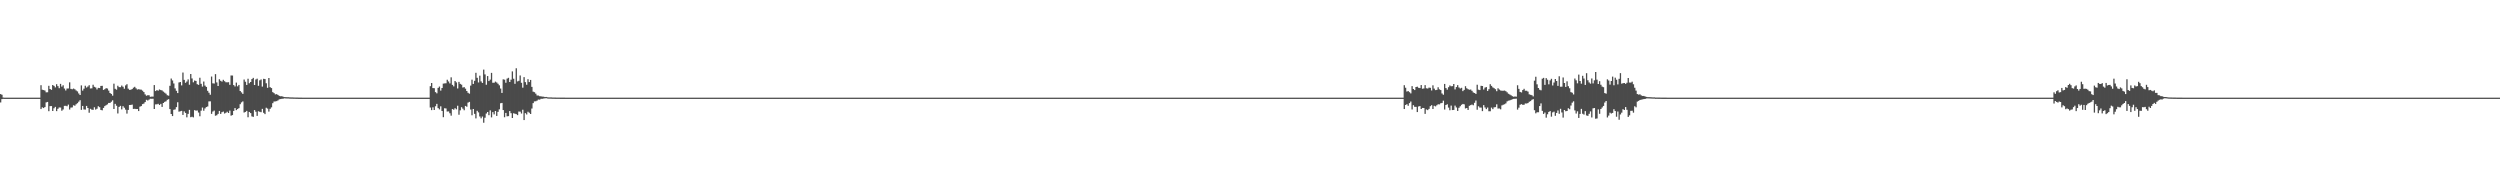 <?xml version="1.0" encoding="UTF-8"?>
<svg xmlns="http://www.w3.org/2000/svg" width="1920" height="150">
  <path d="M0 72.226h1v6.468H0zM1 72.762h1v3.390H1zM2 74.915h1v1.000H2zM3 74.991h1v1.000H3zM4 75.000h1v1.000H4zM5 75.000h1v1.000H5zM6 75.000h1v1.000H6zM7 75.000h1v1.000H7zM8 75.000h1v1.000H8zM9 75.000h1v1.000H9zM10 75.000h1v1.000H10zM11 75.000h1v1.000H11zM12 75.000h1v1.000H12zM13 75.000h1v1.000H13zM14 75.000h1v1.000H14zM15 75.000h1v1.000H15zM16 75.000h1v1.000H16zM17 75.000h1v1.000H17zM18 75.000h1v1.000H18zM19 75.000h1v1.000H19zM20 75.000h1v1.000H20zM21 75.000h1v1.000H21zM22 75.000h1v1.000H22zM23 75.000h1v1.000H23zM24 75.000h1v1.000H24zM25 75.000h1v1.000H25zM26 75.000h1v1.000H26zM27 75.000h1v1.000H27zM28 75.000h1v1.000H28zM29 75.000h1v1.000H29zM30 75.000h1v1.000H30zM31 65.421h1v18.363H31zM32 68.896h1v13.523H32zM33 69.193h1v13.811H33zM34 69.514h1v12.705H34zM35 70.908h1v7.755H35zM36 70.869h1v7.409H36zM37 65.888h1v19.506H37zM38 68.342h1v13.184H38zM39 69.038h1v12.419H39zM40 65.261h1v20.005H40zM41 65.957h1v17.171H41zM42 67.101h1v14.948H42zM43 64.645h1v20.700H43zM44 66.129h1v17.439H44zM45 67.747h1v14.775H45zM46 64.396h1v18.199H46zM47 66.499h1v18.544H47zM48 65.508h1v18.540H48zM49 67.973h1v13.351H49zM50 69.498h1v11.751H50zM51 68.008h1v13.593H51zM52 67.955h1v12.367H52zM53 63.247h1v20.863H53zM54 68.248h1v14.379H54zM55 68.546h1v13.937H55zM56 67.985h1v12.836H56zM57 68.536h1v12.678H57zM58 69.479h1v10.620H58zM59 70.210h1v9.046H59zM60 71.791h1v6.283H60zM61 72.968h1v4.003H61zM62 65.572h1v18.782H62zM63 69.585h1v11.776H63zM64 68.118h1v15.946H64zM65 65.849h1v18.334H65zM66 67.211h1v14.152H66zM67 66.431h1v16.528H67zM68 65.442h1v21.122H68zM69 67.930h1v15.649H69zM70 67.827h1v16.402H70zM71 65.067h1v19.334H71zM72 66.641h1v15.752H72zM73 67.191h1v17.008H73zM74 68.687h1v14.809H74zM75 67.493h1v14.136H75zM76 67.621h1v14.706H76zM77 66.014h1v18.393H77zM78 65.893h1v18.853H78zM79 69.081h1v13.818H79zM80 68.520h1v13.003H80zM81 67.701h1v13.092H81zM82 67.989h1v12.206H82zM83 69.605h1v9.455H83zM84 71.439h1v7.633H84zM85 72.134h1v6.015H85zM86 73.462h1v3.584H86zM87 64.281h1v19.425H87zM88 68.223h1v11.547H88zM89 68.861h1v12.360H89zM90 65.856h1v21.305H90zM91 66.904h1v15.219H91zM92 66.989h1v14.305H92zM93 65.682h1v18.325H93zM94 66.595h1v14.981H94zM95 68.136h1v14.614H95zM96 65.579h1v18.636H96zM97 64.680h1v22.584H97zM98 68.104h1v16.320H98zM99 69.017h1v11.623H99zM100 68.893h1v11.685H100zM101 68.383h1v11.941H101zM102 67.344h1v16.329H102zM103 66.685h1v16.878H103zM104 67.815h1v15.946H104zM105 68.765h1v14.933H105zM106 68.509h1v16.789H106zM107 68.754h1v13.188H107zM108 68.845h1v12.605H108zM109 69.617h1v10.359H109zM110 70.706h1v8.840H110zM111 72.519h1v5.873H111zM112 73.528h1v3.120H112zM113 73.137h1v4.054H113zM114 73.162h1v3.328H114zM115 74.350h1v1.469H115zM116 74.190h1v1.710H116zM117 74.174h1v1.641H117zM118 65.309h1v18.418H118zM119 69.937h1v10.222H119zM120 69.246h1v10.877H120zM121 69.610h1v10.085H121zM122 68.715h1v11.925H122zM123 69.164h1v10.618H123zM124 69.498h1v12.612H124zM125 70.374h1v8.725H125zM126 71.182h1v7.027H126zM127 71.947h1v5.857H127zM128 73.144h1v3.490H128zM129 73.496h1v2.696H129zM130 65.872h1v17.894H130zM131 60.308h1v27.228H131zM132 61.819h1v27.301H132zM133 64.108h1v20.206H133zM134 67.873h1v16.152H134zM135 69.722h1v12.538H135zM136 71.489h1v7.043H136zM137 63.322h1v22.426H137zM138 62.995h1v22.477H138zM139 65.611h1v19.542H139zM140 55.701h1v32.561H140zM141 61.359h1v24.216H141zM142 63.593h1v23.129H142zM143 62.643h1v27.466H143zM144 60.956h1v26.493H144zM145 65.062h1v19.293H145zM146 56.847h1v33.156H146zM147 60.246h1v29.403H147zM148 63.206h1v26.938H148zM149 61.864h1v22.705H149zM150 62.180h1v22.806H150zM151 64.652h1v20.185H151zM152 65.165h1v21.282H152zM153 59.695h1v29.590H153zM154 64.334h1v20.668H154zM155 66.508h1v16.056H155zM156 62.620h1v22.410H156zM157 65.758h1v17.489H157zM158 66.753h1v15.482H158zM159 69.747h1v12.010H159zM160 71.237h1v6.654H160zM161 72.773h1v5.049H161zM162 58.754h1v28.702H162zM163 64.014h1v21.618H163zM164 64.142h1v20.785H164zM165 56.941h1v31.929H165zM166 63.293h1v25.216H166zM167 66.048h1v21.401H167zM168 60.871h1v24.310H168zM169 62.059h1v25.452H169zM170 62.650h1v23.527H170zM171 61.276h1v24.436H171zM172 62.352h1v24.841H172zM173 63.192h1v23.415H173zM174 63.231h1v22.561H174zM175 63.105h1v23.655H175zM176 65.121h1v19.837H176zM177 57.978h1v30.879H177zM178 58.012h1v30.373H178zM179 65.307h1v19.904H179zM180 66.410h1v16.560H180zM181 63.416h1v21.172H181zM182 66.314h1v17.464H182zM183 65.204h1v17.837H183zM184 69.866h1v10.160H184zM185 70.953h1v7.679H185zM186 72.084h1v5.779H186zM187 61.073h1v25.354H187zM188 62.780h1v23.181H188zM189 65.208h1v19.952H189zM190 60.491h1v29.561H190zM191 63.952h1v22.035H191zM192 62.986h1v23.875H192zM193 60.706h1v28.707H193zM194 59.827h1v29.936H194zM195 65.282h1v19.252H195zM196 61.029h1v24.800H196zM197 60.436h1v28.526H197zM198 65.918h1v19.526H198zM199 61.693h1v24.189H199zM200 61.008h1v25.136H200zM201 66.502h1v17.098H201zM202 60.532h1v26.104H202zM203 60.732h1v26.915H203zM204 63.956h1v18.803H204zM205 67.435h1v15.983H205zM206 59.892h1v25.843H206zM207 66.980h1v16.578H207zM208 67.639h1v14.779H208zM209 70.757h1v8.478H209zM210 71.512h1v6.459H210zM211 72.510h1v5.361H211zM212 72.290h1v5.386H212zM213 72.885h1v4.228H213zM214 73.631h1v2.653H214zM215 73.929h1v2.177H215zM216 73.883h1v2.010H216zM217 74.277h1v1.499H217zM218 74.545h1v1.000H218zM219 74.606h1v1.000H219zM220 74.666h1v1.000H220zM221 74.661h1v1.000H221zM222 74.769h1v1.000H222zM223 74.815h1v1.000H223zM224 74.808h1v1.000H224zM225 74.854h1v1.000H225zM226 74.899h1v1.000H226zM227 74.922h1v1.000H227zM228 74.911h1v1.000H228zM229 74.961h1v1.000H229zM230 74.959h1v1.000H230zM231 74.968h1v1.000H231zM232 74.989h1v1.000H232zM233 74.998h1v1.000H233zM234 74.998h1v1.000H234zM235 74.998h1v1.000H235zM236 75.000h1v1.000H236zM237 75.000h1v1.000H237zM238 75.000h1v1.000H238zM239 75.000h1v1.000H239zM240 75.000h1v1.000H240zM241 75.000h1v1.000H241zM242 75.000h1v1.000H242zM243 75.000h1v1.000H243zM244 75.000h1v1.000H244zM245 75.000h1v1.000H245zM246 75.000h1v1.000H246zM247 75.000h1v1.000H247zM248 75.000h1v1.000H248zM249 75.000h1v1.000H249zM250 75.000h1v1.000H250zM251 75.000h1v1.000H251zM252 75.000h1v1.000H252zM253 75.000h1v1.000H253zM254 75.000h1v1.000H254zM255 75.000h1v1.000H255zM256 75.000h1v1.000H256zM257 75.000h1v1.000H257zM258 75.000h1v1.000H258zM259 75.000h1v1.000H259zM260 75.000h1v1.000H260zM261 75.000h1v1.000H261zM262 75.000h1v1.000H262zM263 75.000h1v1.000H263zM264 75.000h1v1.000H264zM265 75.000h1v1.000H265zM266 75.000h1v1.000H266zM267 75.000h1v1.000H267zM268 75.000h1v1.000H268zM269 75.000h1v1.000H269zM270 75.000h1v1.000H270zM271 75.000h1v1.000H271zM272 75.000h1v1.000H272zM273 75.000h1v1.000H273zM274 75.000h1v1.000H274zM275 75.000h1v1.000H275zM276 75.000h1v1.000H276zM277 75.000h1v1.000H277zM278 75.000h1v1.000H278zM279 75.000h1v1.000H279zM280 75.000h1v1.000H280zM281 75.000h1v1.000H281zM282 75.000h1v1.000H282zM283 75.000h1v1.000H283zM284 75.000h1v1.000H284zM285 75.000h1v1.000H285zM286 75.000h1v1.000H286zM287 75.000h1v1.000H287zM288 75.000h1v1.000H288zM289 75.000h1v1.000H289zM290 75.000h1v1.000H290zM291 75.000h1v1.000H291zM292 75.000h1v1.000H292zM293 75.000h1v1.000H293zM294 75.000h1v1.000H294zM295 75.000h1v1.000H295zM296 75.000h1v1.000H296zM297 75.000h1v1.000H297zM298 75.000h1v1.000H298zM299 75.000h1v1.000H299zM300 75.000h1v1.000H300zM301 75.000h1v1.000H301zM302 75.000h1v1.000H302zM303 75.000h1v1.000H303zM304 75.000h1v1.000H304zM305 75.000h1v1.000H305zM306 75.000h1v1.000H306zM307 75.000h1v1.000H307zM308 75.000h1v1.000H308zM309 75.000h1v1.000H309zM310 75.000h1v1.000H310zM311 75.000h1v1.000H311zM312 75.000h1v1.000H312zM313 75.000h1v1.000H313zM314 75.000h1v1.000H314zM315 75.000h1v1.000H315zM316 75.000h1v1.000H316zM317 75.000h1v1.000H317zM318 75.000h1v1.000H318zM319 75.000h1v1.000H319zM320 75.000h1v1.000H320zM321 75.000h1v1.000H321zM322 75.000h1v1.000H322zM323 75.000h1v1.000H323zM324 75.000h1v1.000H324zM325 75.000h1v1.000H325zM326 75.000h1v1.000H326zM327 75.000h1v1.000H327zM328 75.000h1v1.000H328zM329 75.000h1v1.000H329zM330 66.218h1v16.368H330zM331 63.746h1v20.833H331zM332 67.655h1v14.784H332zM333 67.712h1v16.786H333zM334 70.743h1v10.856H334zM335 71.684h1v8.061H335zM336 67.481h1v15.544H336zM337 66.447h1v17.578H337zM338 69.557h1v12.122H338zM339 67.607h1v17.629H339zM340 64.208h1v25.811H340zM341 64.046h1v19.119H341zM342 63.950h1v19.336H342zM343 61.249h1v24.424H343zM344 62.569h1v22.966H344zM345 64.050h1v22.955H345zM346 59.393h1v29.435H346zM347 65.195h1v18.592H347zM348 66.332h1v17.919H348zM349 62.208h1v20.906H349zM350 63.284h1v20.666H350zM351 67.966h1v13.257H351zM352 62.865h1v25.269H352zM353 64.403h1v20.343H353zM354 65.034h1v17.279H354zM355 67.232h1v16.217H355zM356 66.925h1v17.752H356zM357 68.079h1v13.282H357zM358 69.894h1v12.069H358zM359 71.278h1v7.535H359zM360 71.915h1v6.340H360zM361 65.758h1v18.368H361zM362 61.198h1v27.322H362zM363 64.444h1v19.272H363zM364 62.075h1v25.356H364zM365 55.891h1v35.035H365zM366 59.775h1v25.338H366zM367 63.352h1v22.980H367zM368 58.122h1v31.339H368zM369 62.537h1v28.322H369zM370 63.696h1v25.821H370zM371 53.430h1v40.840H371zM372 57.143h1v33.271H372zM373 65.051h1v22.131H373zM374 58.397h1v27.608H374zM375 62.238h1v26.251H375zM376 61.153h1v23.619H376zM377 55.943h1v34.221H377zM378 63.544h1v22.566H378zM379 63.528h1v24.351H379zM380 62.691h1v22.580H380zM381 63.354h1v25.697H381zM382 64.325h1v21.566H382zM383 65.554h1v18.430H383zM384 68.015h1v11.277H384zM385 71.377h1v7.656H385zM386 60.947h1v23.605H386zM387 61.164h1v28.911H387zM388 63.515h1v23.198H388zM389 60.372h1v28.965H389zM390 59.743h1v29.467H390zM391 62.959h1v22.353H391zM392 61.196h1v25.731H392zM393 54.856h1v35.768H393zM394 60.489h1v26.484H394zM395 64.359h1v23.001H395zM396 52.432h1v35.205H396zM397 62.517h1v25.892H397zM398 62.038h1v23.623H398zM399 57.944h1v27.837H399zM400 63.613h1v23.580H400zM401 67.337h1v16.940H401zM402 59.248h1v32.985H402zM403 63.066h1v23.799H403zM404 65.094h1v22.834H404zM405 60.841h1v24.969H405zM406 63.029h1v23.543H406zM407 61.388h1v26.168H407zM408 66.730h1v16.647H408zM409 70.422h1v8.789H409zM410 70.825h1v7.073H410zM411 71.938h1v5.839H411zM412 73.322h1v3.932H412zM413 73.363h1v3.088H413zM414 73.888h1v2.634H414zM415 74.004h1v1.886H415zM416 74.183h1v1.675H416zM417 74.261h1v1.437H417zM418 74.535h1v1.000H418zM419 74.442h1v1.000H419zM420 74.696h1v1.000H420zM421 74.780h1v1.000H421zM422 74.787h1v1.000H422zM423 74.819h1v1.000H423zM424 74.881h1v1.000H424zM425 74.902h1v1.000H425zM426 74.911h1v1.000H426zM427 74.940h1v1.000H427zM428 74.945h1v1.000H428zM429 74.947h1v1.000H429zM430 74.966h1v1.000H430zM431 74.970h1v1.000H431zM432 74.977h1v1.000H432zM433 74.979h1v1.000H433zM434 74.989h1v1.000H434zM435 74.986h1v1.000H435zM436 74.991h1v1.000H436zM437 74.991h1v1.000H437zM438 74.993h1v1.000H438zM439 74.995h1v1.000H439zM440 74.995h1v1.000H440zM441 74.998h1v1.000H441zM442 74.995h1v1.000H442zM443 74.998h1v1.000H443zM444 74.998h1v1.000H444zM445 74.998h1v1.000H445zM446 75.000h1v1.000H446zM447 75.000h1v1.000H447zM448 75.000h1v1.000H448zM449 75.000h1v1.000H449zM450 75.000h1v1.000H450zM451 75.000h1v1.000H451zM452 75.000h1v1.000H452zM453 75.000h1v1.000H453zM454 75.000h1v1.000H454zM455 75.000h1v1.000H455zM456 75.000h1v1.000H456zM457 75.000h1v1.000H457zM458 75.000h1v1.000H458zM459 75.000h1v1.000H459zM460 75.000h1v1.000H460zM461 75.000h1v1.000H461zM462 75.000h1v1.000H462zM463 75.000h1v1.000H463zM464 75.000h1v1.000H464zM465 75.000h1v1.000H465zM466 75.000h1v1.000H466zM467 75.000h1v1.000H467zM468 75.000h1v1.000H468zM469 75.000h1v1.000H469zM470 75.000h1v1.000H470zM471 75.000h1v1.000H471zM472 75.000h1v1.000H472zM473 75.000h1v1.000H473zM474 75.000h1v1.000H474zM475 75.000h1v1.000H475zM476 75.000h1v1.000H476zM477 75.000h1v1.000H477zM478 75.000h1v1.000H478zM479 75.000h1v1.000H479zM480 75.000h1v1.000H480zM481 75.000h1v1.000H481zM482 75.000h1v1.000H482zM483 75.000h1v1.000H483zM484 75.000h1v1.000H484zM485 75.000h1v1.000H485zM486 75.000h1v1.000H486zM487 75.000h1v1.000H487zM488 75.000h1v1.000H488zM489 75.000h1v1.000H489zM490 75.000h1v1.000H490zM491 75.000h1v1.000H491zM492 75.000h1v1.000H492zM493 75.000h1v1.000H493zM494 75.000h1v1.000H494zM495 75.000h1v1.000H495zM496 75.000h1v1.000H496zM497 75.000h1v1.000H497zM498 75.000h1v1.000H498zM499 75.000h1v1.000H499zM500 75.000h1v1.000H500zM501 75.000h1v1.000H501zM502 75.000h1v1.000H502zM503 75.000h1v1.000H503zM504 75.000h1v1.000H504zM505 75.000h1v1.000H505zM506 75.000h1v1.000H506zM507 75.000h1v1.000H507zM508 75.000h1v1.000H508zM509 75.000h1v1.000H509zM510 75.000h1v1.000H510zM511 75.000h1v1.000H511zM512 75.000h1v1.000H512zM513 75.000h1v1.000H513zM514 75.000h1v1.000H514zM515 75.000h1v1.000H515zM516 75.000h1v1.000H516zM517 75.000h1v1.000H517zM518 75.000h1v1.000H518zM519 75.000h1v1.000H519zM520 75.000h1v1.000H520zM521 75.000h1v1.000H521zM522 75.000h1v1.000H522zM523 75.000h1v1.000H523zM524 75.000h1v1.000H524zM525 75.000h1v1.000H525zM526 75.000h1v1.000H526zM527 75.000h1v1.000H527zM528 75.000h1v1.000H528zM529 75.000h1v1.000H529zM530 75.000h1v1.000H530zM531 75.000h1v1.000H531zM532 75.000h1v1.000H532zM533 75.000h1v1.000H533zM534 75.000h1v1.000H534zM535 75.000h1v1.000H535zM536 75.000h1v1.000H536zM537 75.000h1v1.000H537zM538 75.000h1v1.000H538zM539 75.000h1v1.000H539zM540 75.000h1v1.000H540zM541 75.000h1v1.000H541zM542 75.000h1v1.000H542zM543 75.000h1v1.000H543zM544 75.000h1v1.000H544zM545 75.000h1v1.000H545zM546 75.000h1v1.000H546zM547 75.000h1v1.000H547zM548 75.000h1v1.000H548zM549 75.000h1v1.000H549zM550 75.000h1v1.000H550zM551 75.000h1v1.000H551zM552 75.000h1v1.000H552zM553 75.000h1v1.000H553zM554 75.000h1v1.000H554zM555 75.000h1v1.000H555zM556 75.000h1v1.000H556zM557 75.000h1v1.000H557zM558 75.000h1v1.000H558zM559 75.000h1v1.000H559zM560 75.000h1v1.000H560zM561 75.000h1v1.000H561zM562 75.000h1v1.000H562zM563 75.000h1v1.000H563zM564 75.000h1v1.000H564zM565 75.000h1v1.000H565zM566 75.000h1v1.000H566zM567 75.000h1v1.000H567zM568 75.000h1v1.000H568zM569 75.000h1v1.000H569zM570 75.000h1v1.000H570zM571 75.000h1v1.000H571zM572 75.000h1v1.000H572zM573 75.000h1v1.000H573zM574 75.000h1v1.000H574zM575 75.000h1v1.000H575zM576 75.000h1v1.000H576zM577 75.000h1v1.000H577zM578 75.000h1v1.000H578zM579 75.000h1v1.000H579zM580 75.000h1v1.000H580zM581 75.000h1v1.000H581zM582 75.000h1v1.000H582zM583 75.000h1v1.000H583zM584 75.000h1v1.000H584zM585 75.000h1v1.000H585zM586 75.000h1v1.000H586zM587 75.000h1v1.000H587zM588 75.000h1v1.000H588zM589 75.000h1v1.000H589zM590 75.000h1v1.000H590zM591 75.000h1v1.000H591zM592 75.000h1v1.000H592zM593 75.000h1v1.000H593zM594 75.000h1v1.000H594zM595 75.000h1v1.000H595zM596 75.000h1v1.000H596zM597 75.000h1v1.000H597zM598 75.000h1v1.000H598zM599 75.000h1v1.000H599zM600 75.000h1v1.000H600zM601 75.000h1v1.000H601zM602 75.000h1v1.000H602zM603 75.000h1v1.000H603zM604 75.000h1v1.000H604zM605 75.000h1v1.000H605zM606 75.000h1v1.000H606zM607 75.000h1v1.000H607zM608 75.000h1v1.000H608zM609 75.000h1v1.000H609zM610 75.000h1v1.000H610zM611 75.000h1v1.000H611zM612 75.000h1v1.000H612zM613 75.000h1v1.000H613zM614 75.000h1v1.000H614zM615 75.000h1v1.000H615zM616 75.000h1v1.000H616zM617 75.000h1v1.000H617zM618 75.000h1v1.000H618zM619 75.000h1v1.000H619zM620 75.000h1v1.000H620zM621 75.000h1v1.000H621zM622 75.000h1v1.000H622zM623 75.000h1v1.000H623zM624 75.000h1v1.000H624zM625 75.000h1v1.000H625zM626 75.000h1v1.000H626zM627 75.000h1v1.000H627zM628 75.000h1v1.000H628zM629 75.000h1v1.000H629zM630 75.000h1v1.000H630zM631 75.000h1v1.000H631zM632 75.000h1v1.000H632zM633 75.000h1v1.000H633zM634 75.000h1v1.000H634zM635 75.000h1v1.000H635zM636 75.000h1v1.000H636zM637 75.000h1v1.000H637zM638 75.000h1v1.000H638zM639 75.000h1v1.000H639zM640 75.000h1v1.000H640zM641 75.000h1v1.000H641zM642 75.000h1v1.000H642zM643 75.000h1v1.000H643zM644 75.000h1v1.000H644zM645 75.000h1v1.000H645zM646 75.000h1v1.000H646zM647 75.000h1v1.000H647zM648 75.000h1v1.000H648zM649 75.000h1v1.000H649zM650 75.000h1v1.000H650zM651 75.000h1v1.000H651zM652 75.000h1v1.000H652zM653 75.000h1v1.000H653zM654 75.000h1v1.000H654zM655 75.000h1v1.000H655zM656 75.000h1v1.000H656zM657 75.000h1v1.000H657zM658 75.000h1v1.000H658zM659 75.000h1v1.000H659zM660 75.000h1v1.000H660zM661 75.000h1v1.000H661zM662 75.000h1v1.000H662zM663 75.000h1v1.000H663zM664 75.000h1v1.000H664zM665 75.000h1v1.000H665zM666 75.000h1v1.000H666zM667 75.000h1v1.000H667zM668 75.000h1v1.000H668zM669 75.000h1v1.000H669zM670 75.000h1v1.000H670zM671 75.000h1v1.000H671zM672 75.000h1v1.000H672zM673 75.000h1v1.000H673zM674 75.000h1v1.000H674zM675 75.000h1v1.000H675zM676 75.000h1v1.000H676zM677 75.000h1v1.000H677zM678 75.000h1v1.000H678zM679 75.000h1v1.000H679zM680 75.000h1v1.000H680zM681 75.000h1v1.000H681zM682 75.000h1v1.000H682zM683 75.000h1v1.000H683zM684 75.000h1v1.000H684zM685 75.000h1v1.000H685zM686 75.000h1v1.000H686zM687 75.000h1v1.000H687zM688 75.000h1v1.000H688zM689 75.000h1v1.000H689zM690 75.000h1v1.000H690zM691 75.000h1v1.000H691zM692 75.000h1v1.000H692zM693 75.000h1v1.000H693zM694 75.000h1v1.000H694zM695 75.000h1v1.000H695zM696 75.000h1v1.000H696zM697 75.000h1v1.000H697zM698 75.000h1v1.000H698zM699 75.000h1v1.000H699zM700 75.000h1v1.000H700zM701 75.000h1v1.000H701zM702 75.000h1v1.000H702zM703 75.000h1v1.000H703zM704 75.000h1v1.000H704zM705 75.000h1v1.000H705zM706 75.000h1v1.000H706zM707 75.000h1v1.000H707zM708 75.000h1v1.000H708zM709 75.000h1v1.000H709zM710 75.000h1v1.000H710zM711 75.000h1v1.000H711zM712 75.000h1v1.000H712zM713 75.000h1v1.000H713zM714 75.000h1v1.000H714zM715 75.000h1v1.000H715zM716 75.000h1v1.000H716zM717 75.000h1v1.000H717zM718 75.000h1v1.000H718zM719 75.000h1v1.000H719zM720 75.000h1v1.000H720zM721 75.000h1v1.000H721zM722 75.000h1v1.000H722zM723 75.000h1v1.000H723zM724 75.000h1v1.000H724zM725 75.000h1v1.000H725zM726 75.000h1v1.000H726zM727 75.000h1v1.000H727zM728 75.000h1v1.000H728zM729 75.000h1v1.000H729zM730 75.000h1v1.000H730zM731 75.000h1v1.000H731zM732 75.000h1v1.000H732zM733 75.000h1v1.000H733zM734 75.000h1v1.000H734zM735 75.000h1v1.000H735zM736 75.000h1v1.000H736zM737 75.000h1v1.000H737zM738 75.000h1v1.000H738zM739 75.000h1v1.000H739zM740 75.000h1v1.000H740zM741 75.000h1v1.000H741zM742 75.000h1v1.000H742zM743 75.000h1v1.000H743zM744 75.000h1v1.000H744zM745 75.000h1v1.000H745zM746 75.000h1v1.000H746zM747 75.000h1v1.000H747zM748 75.000h1v1.000H748zM749 75.000h1v1.000H749zM750 75.000h1v1.000H750zM751 75.000h1v1.000H751zM752 75.000h1v1.000H752zM753 75.000h1v1.000H753zM754 75.000h1v1.000H754zM755 75.000h1v1.000H755zM756 75.000h1v1.000H756zM757 75.000h1v1.000H757zM758 75.000h1v1.000H758zM759 75.000h1v1.000H759zM760 75.000h1v1.000H760zM761 75.000h1v1.000H761zM762 75.000h1v1.000H762zM763 75.000h1v1.000H763zM764 75.000h1v1.000H764zM765 75.000h1v1.000H765zM766 75.000h1v1.000H766zM767 75.000h1v1.000H767zM768 75.000h1v1.000H768zM769 75.000h1v1.000H769zM770 75.000h1v1.000H770zM771 75.000h1v1.000H771zM772 75.000h1v1.000H772zM773 75.000h1v1.000H773zM774 75.000h1v1.000H774zM775 75.000h1v1.000H775zM776 75.000h1v1.000H776zM777 75.000h1v1.000H777zM778 75.000h1v1.000H778zM779 75.000h1v1.000H779zM780 75.000h1v1.000H780zM781 75.000h1v1.000H781zM782 75.000h1v1.000H782zM783 75.000h1v1.000H783zM784 75.000h1v1.000H784zM785 75.000h1v1.000H785zM786 75.000h1v1.000H786zM787 75.000h1v1.000H787zM788 75.000h1v1.000H788zM789 75.000h1v1.000H789zM790 75.000h1v1.000H790zM791 75.000h1v1.000H791zM792 75.000h1v1.000H792zM793 75.000h1v1.000H793zM794 75.000h1v1.000H794zM795 75.000h1v1.000H795zM796 75.000h1v1.000H796zM797 75.000h1v1.000H797zM798 75.000h1v1.000H798zM799 75.000h1v1.000H799zM800 75.000h1v1.000H800zM801 75.000h1v1.000H801zM802 75.000h1v1.000H802zM803 75.000h1v1.000H803zM804 75.000h1v1.000H804zM805 75.000h1v1.000H805zM806 75.000h1v1.000H806zM807 75.000h1v1.000H807zM808 75.000h1v1.000H808zM809 75.000h1v1.000H809zM810 75.000h1v1.000H810zM811 75.000h1v1.000H811zM812 75.000h1v1.000H812zM813 75.000h1v1.000H813zM814 75.000h1v1.000H814zM815 75.000h1v1.000H815zM816 75.000h1v1.000H816zM817 75.000h1v1.000H817zM818 75.000h1v1.000H818zM819 75.000h1v1.000H819zM820 75.000h1v1.000H820zM821 75.000h1v1.000H821zM822 75.000h1v1.000H822zM823 75.000h1v1.000H823zM824 75.000h1v1.000H824zM825 75.000h1v1.000H825zM826 75.000h1v1.000H826zM827 75.000h1v1.000H827zM828 75.000h1v1.000H828zM829 75.000h1v1.000H829zM830 75.000h1v1.000H830zM831 75.000h1v1.000H831zM832 75.000h1v1.000H832zM833 75.000h1v1.000H833zM834 75.000h1v1.000H834zM835 75.000h1v1.000H835zM836 75.000h1v1.000H836zM837 75.000h1v1.000H837zM838 75.000h1v1.000H838zM839 75.000h1v1.000H839zM840 75.000h1v1.000H840zM841 75.000h1v1.000H841zM842 75.000h1v1.000H842zM843 75.000h1v1.000H843zM844 75.000h1v1.000H844zM845 75.000h1v1.000H845zM846 75.000h1v1.000H846zM847 75.000h1v1.000H847zM848 75.000h1v1.000H848zM849 75.000h1v1.000H849zM850 75.000h1v1.000H850zM851 75.000h1v1.000H851zM852 75.000h1v1.000H852zM853 75.000h1v1.000H853zM854 75.000h1v1.000H854zM855 75.000h1v1.000H855zM856 75.000h1v1.000H856zM857 75.000h1v1.000H857zM858 75.000h1v1.000H858zM859 75.000h1v1.000H859zM860 75.000h1v1.000H860zM861 75.000h1v1.000H861zM862 75.000h1v1.000H862zM863 75.000h1v1.000H863zM864 75.000h1v1.000H864zM865 75.000h1v1.000H865zM866 75.000h1v1.000H866zM867 75.000h1v1.000H867zM868 75.000h1v1.000H868zM869 75.000h1v1.000H869zM870 75.000h1v1.000H870zM871 75.000h1v1.000H871zM872 75.000h1v1.000H872zM873 75.000h1v1.000H873zM874 75.000h1v1.000H874zM875 75.000h1v1.000H875zM876 75.000h1v1.000H876zM877 75.000h1v1.000H877zM878 75.000h1v1.000H878zM879 75.000h1v1.000H879zM880 75.000h1v1.000H880zM881 75.000h1v1.000H881zM882 75.000h1v1.000H882zM883 75.000h1v1.000H883zM884 75.000h1v1.000H884zM885 75.000h1v1.000H885zM886 75.000h1v1.000H886zM887 75.000h1v1.000H887zM888 75.000h1v1.000H888zM889 75.000h1v1.000H889zM890 75.000h1v1.000H890zM891 75.000h1v1.000H891zM892 75.000h1v1.000H892zM893 75.000h1v1.000H893zM894 75.000h1v1.000H894zM895 75.000h1v1.000H895zM896 75.000h1v1.000H896zM897 75.000h1v1.000H897zM898 75.000h1v1.000H898zM899 75.000h1v1.000H899zM900 75.000h1v1.000H900zM901 75.000h1v1.000H901zM902 75.000h1v1.000H902zM903 75.000h1v1.000H903zM904 75.000h1v1.000H904zM905 75.000h1v1.000H905zM906 75.000h1v1.000H906zM907 75.000h1v1.000H907zM908 75.000h1v1.000H908zM909 75.000h1v1.000H909zM910 75.000h1v1.000H910zM911 75.000h1v1.000H911zM912 75.000h1v1.000H912zM913 75.000h1v1.000H913zM914 75.000h1v1.000H914zM915 75.000h1v1.000H915zM916 75.000h1v1.000H916zM917 75.000h1v1.000H917zM918 75.000h1v1.000H918zM919 75.000h1v1.000H919zM920 75.000h1v1.000H920zM921 75.000h1v1.000H921zM922 75.000h1v1.000H922zM923 75.000h1v1.000H923zM924 75.000h1v1.000H924zM925 75.000h1v1.000H925zM926 75.000h1v1.000H926zM927 75.000h1v1.000H927zM928 75.000h1v1.000H928zM929 75.000h1v1.000H929zM930 75.000h1v1.000H930zM931 75.000h1v1.000H931zM932 75.000h1v1.000H932zM933 75.000h1v1.000H933zM934 75.000h1v1.000H934zM935 75.000h1v1.000H935zM936 75.000h1v1.000H936zM937 75.000h1v1.000H937zM938 75.000h1v1.000H938zM939 75.000h1v1.000H939zM940 75.000h1v1.000H940zM941 75.000h1v1.000H941zM942 75.000h1v1.000H942zM943 75.000h1v1.000H943zM944 75.000h1v1.000H944zM945 75.000h1v1.000H945zM946 75.000h1v1.000H946zM947 75.000h1v1.000H947zM948 75.000h1v1.000H948zM949 75.000h1v1.000H949zM950 75.000h1v1.000H950zM951 75.000h1v1.000H951zM952 75.000h1v1.000H952zM953 75.000h1v1.000H953zM954 75.000h1v1.000H954zM955 75.000h1v1.000H955zM956 75.000h1v1.000H956zM957 75.000h1v1.000H957zM958 75.000h1v1.000H958zM959 75.000h1v1.000H959zM960 75.000h1v1.000H960zM961 75.000h1v1.000H961zM962 75.000h1v1.000H962zM963 75.000h1v1.000H963zM964 75.000h1v1.000H964zM965 75.000h1v1.000H965zM966 75.000h1v1.000H966zM967 75.000h1v1.000H967zM968 75.000h1v1.000H968zM969 75.000h1v1.000H969zM970 75.000h1v1.000H970zM971 75.000h1v1.000H971zM972 75.000h1v1.000H972zM973 75.000h1v1.000H973zM974 75.000h1v1.000H974zM975 75.000h1v1.000H975zM976 75.000h1v1.000H976zM977 75.000h1v1.000H977zM978 75.000h1v1.000H978zM979 75.000h1v1.000H979zM980 75.000h1v1.000H980zM981 75.000h1v1.000H981zM982 75.000h1v1.000H982zM983 75.000h1v1.000H983zM984 75.000h1v1.000H984zM985 75.000h1v1.000H985zM986 75.000h1v1.000H986zM987 75.000h1v1.000H987zM988 75.000h1v1.000H988zM989 75.000h1v1.000H989zM990 75.000h1v1.000H990zM991 75.000h1v1.000H991zM992 75.000h1v1.000H992zM993 75.000h1v1.000H993zM994 75.000h1v1.000H994zM995 75.000h1v1.000H995zM996 75.000h1v1.000H996zM997 75.000h1v1.000H997zM998 75.000h1v1.000H998zM999 75.000h1v1.000H999zM1000 75.000h1v1.000H1000zM1001 75.000h1v1.000H1001zM1002 75.000h1v1.000H1002zM1003 75.000h1v1.000H1003zM1004 75.000h1v1.000H1004zM1005 75.000h1v1.000H1005zM1006 75.000h1v1.000H1006zM1007 75.000h1v1.000H1007zM1008 75.000h1v1.000H1008zM1009 75.000h1v1.000H1009zM1010 75.000h1v1.000H1010zM1011 75.000h1v1.000H1011zM1012 75.000h1v1.000H1012zM1013 75.000h1v1.000H1013zM1014 75.000h1v1.000H1014zM1015 75.000h1v1.000H1015zM1016 75.000h1v1.000H1016zM1017 75.000h1v1.000H1017zM1018 75.000h1v1.000H1018zM1019 75.000h1v1.000H1019zM1020 75.000h1v1.000H1020zM1021 75.000h1v1.000H1021zM1022 75.000h1v1.000H1022zM1023 75.000h1v1.000H1023zM1024 75.000h1v1.000H1024zM1025 75.000h1v1.000H1025zM1026 75.000h1v1.000H1026zM1027 75.000h1v1.000H1027zM1028 75.000h1v1.000H1028zM1029 75.000h1v1.000H1029zM1030 75.000h1v1.000H1030zM1031 75.000h1v1.000H1031zM1032 75.000h1v1.000H1032zM1033 75.000h1v1.000H1033zM1034 75.000h1v1.000H1034zM1035 75.000h1v1.000H1035zM1036 75.000h1v1.000H1036zM1037 75.000h1v1.000H1037zM1038 75.000h1v1.000H1038zM1039 75.000h1v1.000H1039zM1040 75.000h1v1.000H1040zM1041 75.000h1v1.000H1041zM1042 75.000h1v1.000H1042zM1043 75.000h1v1.000H1043zM1044 75.000h1v1.000H1044zM1045 75.000h1v1.000H1045zM1046 75.000h1v1.000H1046zM1047 75.000h1v1.000H1047zM1048 75.000h1v1.000H1048zM1049 75.000h1v1.000H1049zM1050 75.000h1v1.000H1050zM1051 75.000h1v1.000H1051zM1052 75.000h1v1.000H1052zM1053 75.000h1v1.000H1053zM1054 75.000h1v1.000H1054zM1055 75.000h1v1.000H1055zM1056 75.000h1v1.000H1056zM1057 75.000h1v1.000H1057zM1058 75.000h1v1.000H1058zM1059 75.000h1v1.000H1059zM1060 75.000h1v1.000H1060zM1061 75.000h1v1.000H1061zM1062 75.000h1v1.000H1062zM1063 75.000h1v1.000H1063zM1064 75.000h1v1.000H1064zM1065 75.000h1v1.000H1065zM1066 75.000h1v1.000H1066zM1067 75.000h1v1.000H1067zM1068 75.000h1v1.000H1068zM1069 75.000h1v1.000H1069zM1070 75.000h1v1.000H1070zM1071 75.000h1v1.000H1071zM1072 75.000h1v1.000H1072zM1073 75.000h1v1.000H1073zM1074 75.000h1v1.000H1074zM1075 75.000h1v1.000H1075zM1076 75.000h1v1.000H1076zM1077 75.000h1v1.000H1077zM1078 65.426h1v18.311H1078zM1079 67.362h1v13.284H1079zM1080 70.271h1v9.744H1080zM1081 69.949h1v11.316H1081zM1082 70.789h1v8.425H1082zM1083 71.709h1v6.242H1083zM1084 66.151h1v17.929H1084zM1085 68.360h1v12.449H1085zM1086 69.184h1v12.863H1086zM1087 66.804h1v15.292H1087zM1088 66.541h1v19.533H1088zM1089 67.410h1v14.376H1089zM1090 67.660h1v13.799H1090zM1091 65.348h1v18.366H1091zM1092 68.136h1v14.752H1092zM1093 67.939h1v14.983H1093zM1094 65.376h1v22.071H1094zM1095 67.767h1v16.288H1095zM1096 67.976h1v16.594H1096zM1097 67.282h1v16.317H1097zM1098 67.438h1v14.138H1098zM1099 69.475h1v11.295H1099zM1100 65.515h1v18.183H1100zM1101 68.033h1v13.236H1101zM1102 69.212h1v12.490H1102zM1103 69.001h1v11.845H1103zM1104 67.012h1v13.051H1104zM1105 68.591h1v11.595H1105zM1106 69.184h1v10.101H1106zM1107 71.780h1v7.251H1107zM1108 72.780h1v4.523H1108zM1109 64.476h1v19.622H1109zM1110 67.644h1v12.998H1110zM1111 68.845h1v11.234H1111zM1112 66.975h1v15.683H1112zM1113 65.632h1v19.043H1113zM1114 66.270h1v14.809H1114zM1115 66.129h1v18.389H1115zM1116 64.531h1v19.897H1116zM1117 68.669h1v12.433H1117zM1118 66.850h1v15.669H1118zM1119 65.396h1v19.778H1119zM1120 67.152h1v15.644H1120zM1121 67.916h1v13.717H1121zM1122 67.456h1v13.028H1122zM1123 69.971h1v9.844H1123zM1124 69.008h1v11.099H1124zM1125 66.181h1v17.116H1125zM1126 67.781h1v15.159H1126zM1127 68.509h1v15.935H1127zM1128 68.923h1v12.319H1128zM1129 68.747h1v11.998H1129zM1130 69.749h1v10.506H1130zM1131 71.001h1v9.840H1131zM1132 71.429h1v7.546H1132zM1133 72.132h1v5.102H1133zM1134 65.051h1v19.215H1134zM1135 68.884h1v12.728H1135zM1136 69.186h1v13.408H1136zM1137 65.891h1v16.729H1137zM1138 66.037h1v19.293H1138zM1139 68.774h1v11.966H1139zM1140 67.262h1v15.262H1140zM1141 66.875h1v16.928H1141zM1142 69.857h1v12.735H1142zM1143 68.509h1v16.960H1143zM1144 64.689h1v20.764H1144zM1145 65.971h1v16.661H1145zM1146 67.131h1v16.672H1146zM1147 67.712h1v14.717H1147zM1148 68.488h1v13.783H1148zM1149 70.047h1v10.105H1149zM1150 67.774h1v15.599H1150zM1151 68.761h1v14.541H1151zM1152 69.491h1v14.452H1152zM1153 69.667h1v11.298H1153zM1154 69.669h1v10.771H1154zM1155 69.553h1v10.522H1155zM1156 70.052h1v9.382H1156zM1157 70.910h1v6.979H1157zM1158 71.979h1v5.322H1158zM1159 72.544h1v4.548H1159zM1160 73.146h1v3.545H1160zM1161 73.883h1v2.369H1161zM1162 74.288h1v1.664H1162zM1163 74.064h1v1.808H1163zM1164 74.231h1v1.522H1164zM1165 65.465h1v18.686H1165zM1166 68.234h1v14.472H1166zM1167 70.628h1v9.812H1167zM1168 70.988h1v8.997H1168zM1169 69.168h1v11.387H1169zM1170 68.184h1v12.232H1170zM1171 69.685h1v9.757H1171zM1172 69.667h1v9.824H1172zM1173 70.356h1v8.801H1173zM1174 72.466h1v5.644H1174zM1175 72.821h1v4.836H1175zM1176 73.132h1v3.529H1176zM1177 74.041h1v2.092H1177zM1178 61.929h1v22.712H1178zM1179 58.935h1v28.128H1179zM1180 64.751h1v21.465H1180zM1181 67.577h1v18.638H1181zM1182 68.900h1v12.564H1182zM1183 69.360h1v10.069H1183zM1184 60.416h1v24.754H1184zM1185 59.798h1v27.681H1185zM1186 65.172h1v21.241H1186zM1187 60.029h1v30.348H1187zM1188 61.214h1v26.567H1188zM1189 64.769h1v21.204H1189zM1190 61.759h1v23.529H1190zM1191 60.507h1v29.105H1191zM1192 65.616h1v20.716H1192zM1193 63.368h1v22.378H1193zM1194 60.649h1v28.283H1194zM1195 62.201h1v24.527H1195zM1196 65.943h1v18.872H1196zM1197 58.553h1v28.842H1197zM1198 66.598h1v16.965H1198zM1199 66.566h1v19.805H1199zM1200 59.493h1v30.806H1200zM1201 63.766h1v20.730H1201zM1202 66.742h1v18.721H1202zM1203 62.446h1v22.824H1203zM1204 66.220h1v16.926H1204zM1205 67.797h1v16.136H1205zM1206 70.763h1v10.295H1206zM1207 71.203h1v7.654H1207zM1208 72.537h1v5.287H1208zM1209 60.308h1v24.481H1209zM1210 61.672h1v25.516H1210zM1211 64.016h1v21.465H1211zM1212 57.317h1v33.280H1212zM1213 62.217h1v25.262H1213zM1214 64.265h1v19.366H1214zM1215 58.200h1v29.151H1215zM1216 60.336h1v27.695H1216zM1217 65.206h1v20.153H1217zM1218 56.236h1v32.456H1218zM1219 61.649h1v27.347H1219zM1220 63.316h1v24.106H1220zM1221 64.270h1v21.273H1221zM1222 60.267h1v29.957H1222zM1223 64.041h1v19.160H1223zM1224 61.684h1v21.243H1224zM1225 55.280h1v35.928H1225zM1226 61.164h1v29.796H1226zM1227 64.517h1v19.492H1227zM1228 62.382h1v25.040H1228zM1229 65.085h1v18.647H1229zM1230 66.515h1v16.029H1230zM1231 66.989h1v14.383H1231zM1232 71.459h1v7.311H1232zM1233 71.951h1v5.596H1233zM1234 60.903h1v29.297H1234zM1235 61.826h1v26.944H1235zM1236 64.961h1v21.572H1236zM1237 62.199h1v25.001H1237zM1238 58.825h1v27.929H1238zM1239 65.499h1v18.357H1239zM1240 59.653h1v25.624H1240zM1241 61.244h1v28.428H1241zM1242 64.831h1v20.849H1242zM1243 60.519h1v31.444H1243zM1244 56.142h1v31.765H1244zM1245 64.263h1v22.271H1245zM1246 63.913h1v19.943H1246zM1247 63.734h1v20.735H1247zM1248 64.407h1v17.828H1248zM1249 63.560h1v20.769H1249zM1250 59.919h1v29.892H1250zM1251 63.409h1v25.171H1251zM1252 63.455h1v21.703H1252zM1253 62.737h1v22.293H1253zM1254 64.739h1v21.794H1254zM1255 67.387h1v14.232H1255zM1256 69.587h1v12.850H1256zM1257 72.233h1v5.795H1257zM1258 72.675h1v4.804H1258zM1259 72.439h1v4.372H1259zM1260 73.288h1v3.262H1260zM1261 73.668h1v2.673H1261zM1262 73.689h1v2.390H1262zM1263 74.100h1v1.895H1263zM1264 74.373h1v1.238H1264zM1265 74.574h1v1.000H1265zM1266 74.620h1v1.000H1266zM1267 74.654h1v1.000H1267zM1268 74.725h1v1.000H1268zM1269 74.778h1v1.000H1269zM1270 74.776h1v1.000H1270zM1271 74.906h1v1.000H1271zM1272 74.890h1v1.000H1272zM1273 74.924h1v1.000H1273zM1274 74.929h1v1.000H1274zM1275 74.943h1v1.000H1275zM1276 74.959h1v1.000H1276zM1277 74.968h1v1.000H1277zM1278 74.977h1v1.000H1278zM1279 74.979h1v1.000H1279zM1280 74.986h1v1.000H1280zM1281 74.986h1v1.000H1281zM1282 74.989h1v1.000H1282zM1283 74.991h1v1.000H1283zM1284 74.991h1v1.000H1284zM1285 74.993h1v1.000H1285zM1286 74.995h1v1.000H1286zM1287 74.995h1v1.000H1287zM1288 74.998h1v1.000H1288zM1289 74.998h1v1.000H1289zM1290 74.998h1v1.000H1290zM1291 74.998h1v1.000H1291zM1292 74.998h1v1.000H1292zM1293 74.998h1v1.000H1293zM1294 75.000h1v1.000H1294zM1295 75.000h1v1.000H1295zM1296 75.000h1v1.000H1296zM1297 75.000h1v1.000H1297zM1298 75.000h1v1.000H1298zM1299 75.000h1v1.000H1299zM1300 75.000h1v1.000H1300zM1301 75.000h1v1.000H1301zM1302 75.000h1v1.000H1302zM1303 75.000h1v1.000H1303zM1304 75.000h1v1.000H1304zM1305 75.000h1v1.000H1305zM1306 75.000h1v1.000H1306zM1307 75.000h1v1.000H1307zM1308 75.000h1v1.000H1308zM1309 75.000h1v1.000H1309zM1310 75.000h1v1.000H1310zM1311 75.000h1v1.000H1311zM1312 75.000h1v1.000H1312zM1313 75.000h1v1.000H1313zM1314 75.000h1v1.000H1314zM1315 75.000h1v1.000H1315zM1316 75.000h1v1.000H1316zM1317 75.000h1v1.000H1317zM1318 75.000h1v1.000H1318zM1319 75.000h1v1.000H1319zM1320 75.000h1v1.000H1320zM1321 75.000h1v1.000H1321zM1322 75.000h1v1.000H1322zM1323 75.000h1v1.000H1323zM1324 75.000h1v1.000H1324zM1325 75.000h1v1.000H1325zM1326 75.000h1v1.000H1326zM1327 75.000h1v1.000H1327zM1328 75.000h1v1.000H1328zM1329 75.000h1v1.000H1329zM1330 75.000h1v1.000H1330zM1331 75.000h1v1.000H1331zM1332 75.000h1v1.000H1332zM1333 75.000h1v1.000H1333zM1334 75.000h1v1.000H1334zM1335 75.000h1v1.000H1335zM1336 75.000h1v1.000H1336zM1337 75.000h1v1.000H1337zM1338 75.000h1v1.000H1338zM1339 75.000h1v1.000H1339zM1340 75.000h1v1.000H1340zM1341 75.000h1v1.000H1341zM1342 75.000h1v1.000H1342zM1343 75.000h1v1.000H1343zM1344 75.000h1v1.000H1344zM1345 75.000h1v1.000H1345zM1346 75.000h1v1.000H1346zM1347 75.000h1v1.000H1347zM1348 75.000h1v1.000H1348zM1349 75.000h1v1.000H1349zM1350 75.000h1v1.000H1350zM1351 75.000h1v1.000H1351zM1352 75.000h1v1.000H1352zM1353 75.000h1v1.000H1353zM1354 75.000h1v1.000H1354zM1355 75.000h1v1.000H1355zM1356 75.000h1v1.000H1356zM1357 75.000h1v1.000H1357zM1358 75.000h1v1.000H1358zM1359 75.000h1v1.000H1359zM1360 75.000h1v1.000H1360zM1361 75.000h1v1.000H1361zM1362 75.000h1v1.000H1362zM1363 75.000h1v1.000H1363zM1364 75.000h1v1.000H1364zM1365 75.000h1v1.000H1365zM1366 75.000h1v1.000H1366zM1367 75.000h1v1.000H1367zM1368 75.000h1v1.000H1368zM1369 75.000h1v1.000H1369zM1370 75.000h1v1.000H1370zM1371 75.000h1v1.000H1371zM1372 75.000h1v1.000H1372zM1373 75.000h1v1.000H1373zM1374 75.000h1v1.000H1374zM1375 75.000h1v1.000H1375zM1376 75.000h1v1.000H1376zM1377 75.000h1v1.000H1377zM1378 75.000h1v1.000H1378zM1379 75.000h1v1.000H1379zM1380 75.000h1v1.000H1380zM1381 75.000h1v1.000H1381zM1382 75.000h1v1.000H1382zM1383 75.000h1v1.000H1383zM1384 75.000h1v1.000H1384zM1385 75.000h1v1.000H1385zM1386 75.000h1v1.000H1386zM1387 75.000h1v1.000H1387zM1388 75.000h1v1.000H1388zM1389 75.000h1v1.000H1389zM1390 75.000h1v1.000H1390zM1391 75.000h1v1.000H1391zM1392 75.000h1v1.000H1392zM1393 75.000h1v1.000H1393zM1394 75.000h1v1.000H1394zM1395 75.000h1v1.000H1395zM1396 75.000h1v1.000H1396zM1397 75.000h1v1.000H1397zM1398 75.000h1v1.000H1398zM1399 75.000h1v1.000H1399zM1400 75.000h1v1.000H1400zM1401 75.000h1v1.000H1401zM1402 75.000h1v1.000H1402zM1403 75.000h1v1.000H1403zM1404 75.000h1v1.000H1404zM1405 75.000h1v1.000H1405zM1406 75.000h1v1.000H1406zM1407 75.000h1v1.000H1407zM1408 75.000h1v1.000H1408zM1409 75.000h1v1.000H1409zM1410 75.000h1v1.000H1410zM1411 75.000h1v1.000H1411zM1412 75.000h1v1.000H1412zM1413 75.000h1v1.000H1413zM1414 75.000h1v1.000H1414zM1415 75.000h1v1.000H1415zM1416 75.000h1v1.000H1416zM1417 75.000h1v1.000H1417zM1418 75.000h1v1.000H1418zM1419 75.000h1v1.000H1419zM1420 75.000h1v1.000H1420zM1421 75.000h1v1.000H1421zM1422 75.000h1v1.000H1422zM1423 75.000h1v1.000H1423zM1424 75.000h1v1.000H1424zM1425 75.000h1v1.000H1425zM1426 75.000h1v1.000H1426zM1427 75.000h1v1.000H1427zM1428 75.000h1v1.000H1428zM1429 75.000h1v1.000H1429zM1430 75.000h1v1.000H1430zM1431 75.000h1v1.000H1431zM1432 75.000h1v1.000H1432zM1433 75.000h1v1.000H1433zM1434 75.000h1v1.000H1434zM1435 75.000h1v1.000H1435zM1436 75.000h1v1.000H1436zM1437 75.000h1v1.000H1437zM1438 75.000h1v1.000H1438zM1439 75.000h1v1.000H1439zM1440 75.000h1v1.000H1440zM1441 75.000h1v1.000H1441zM1442 75.000h1v1.000H1442zM1443 75.000h1v1.000H1443zM1444 75.000h1v1.000H1444zM1445 75.000h1v1.000H1445zM1446 75.000h1v1.000H1446zM1447 75.000h1v1.000H1447zM1448 75.000h1v1.000H1448zM1449 75.000h1v1.000H1449zM1450 75.000h1v1.000H1450zM1451 75.000h1v1.000H1451zM1452 75.000h1v1.000H1452zM1453 75.000h1v1.000H1453zM1454 75.000h1v1.000H1454zM1455 75.000h1v1.000H1455zM1456 75.000h1v1.000H1456zM1457 75.000h1v1.000H1457zM1458 75.000h1v1.000H1458zM1459 75.000h1v1.000H1459zM1460 75.000h1v1.000H1460zM1461 75.000h1v1.000H1461zM1462 75.000h1v1.000H1462zM1463 75.000h1v1.000H1463zM1464 75.000h1v1.000H1464zM1465 75.000h1v1.000H1465zM1466 75.000h1v1.000H1466zM1467 75.000h1v1.000H1467zM1468 75.000h1v1.000H1468zM1469 75.000h1v1.000H1469zM1470 75.000h1v1.000H1470zM1471 75.000h1v1.000H1471zM1472 75.000h1v1.000H1472zM1473 75.000h1v1.000H1473zM1474 75.000h1v1.000H1474zM1475 75.000h1v1.000H1475zM1476 75.000h1v1.000H1476zM1477 75.000h1v1.000H1477zM1478 75.000h1v1.000H1478zM1479 75.000h1v1.000H1479zM1480 75.000h1v1.000H1480zM1481 75.000h1v1.000H1481zM1482 75.000h1v1.000H1482zM1483 75.000h1v1.000H1483zM1484 75.000h1v1.000H1484zM1485 75.000h1v1.000H1485zM1486 75.000h1v1.000H1486zM1487 75.000h1v1.000H1487zM1488 75.000h1v1.000H1488zM1489 75.000h1v1.000H1489zM1490 75.000h1v1.000H1490zM1491 75.000h1v1.000H1491zM1492 75.000h1v1.000H1492zM1493 75.000h1v1.000H1493zM1494 75.000h1v1.000H1494zM1495 75.000h1v1.000H1495zM1496 75.000h1v1.000H1496zM1497 75.000h1v1.000H1497zM1498 75.000h1v1.000H1498zM1499 75.000h1v1.000H1499zM1500 75.000h1v1.000H1500zM1501 75.000h1v1.000H1501zM1502 75.000h1v1.000H1502zM1503 75.000h1v1.000H1503zM1504 75.000h1v1.000H1504zM1505 75.000h1v1.000H1505zM1506 75.000h1v1.000H1506zM1507 75.000h1v1.000H1507zM1508 75.000h1v1.000H1508zM1509 75.000h1v1.000H1509zM1510 75.000h1v1.000H1510zM1511 75.000h1v1.000H1511zM1512 75.000h1v1.000H1512zM1513 75.000h1v1.000H1513zM1514 75.000h1v1.000H1514zM1515 75.000h1v1.000H1515zM1516 75.000h1v1.000H1516zM1517 75.000h1v1.000H1517zM1518 75.000h1v1.000H1518zM1519 75.000h1v1.000H1519zM1520 75.000h1v1.000H1520zM1521 75.000h1v1.000H1521zM1522 75.000h1v1.000H1522zM1523 75.000h1v1.000H1523zM1524 75.000h1v1.000H1524zM1525 75.000h1v1.000H1525zM1526 75.000h1v1.000H1526zM1527 75.000h1v1.000H1527zM1528 75.000h1v1.000H1528zM1529 75.000h1v1.000H1529zM1530 75.000h1v1.000H1530zM1531 75.000h1v1.000H1531zM1532 75.000h1v1.000H1532zM1533 75.000h1v1.000H1533zM1534 75.000h1v1.000H1534zM1535 75.000h1v1.000H1535zM1536 75.000h1v1.000H1536zM1537 75.000h1v1.000H1537zM1538 75.000h1v1.000H1538zM1539 75.000h1v1.000H1539zM1540 75.000h1v1.000H1540zM1541 75.000h1v1.000H1541zM1542 75.000h1v1.000H1542zM1543 75.000h1v1.000H1543zM1544 75.000h1v1.000H1544zM1545 75.000h1v1.000H1545zM1546 75.000h1v1.000H1546zM1547 75.000h1v1.000H1547zM1548 75.000h1v1.000H1548zM1549 75.000h1v1.000H1549zM1550 75.000h1v1.000H1550zM1551 75.000h1v1.000H1551zM1552 75.000h1v1.000H1552zM1553 75.000h1v1.000H1553zM1554 75.000h1v1.000H1554zM1555 75.000h1v1.000H1555zM1556 75.000h1v1.000H1556zM1557 75.000h1v1.000H1557zM1558 75.000h1v1.000H1558zM1559 75.000h1v1.000H1559zM1560 75.000h1v1.000H1560zM1561 75.000h1v1.000H1561zM1562 75.000h1v1.000H1562zM1563 75.000h1v1.000H1563zM1564 75.000h1v1.000H1564zM1565 75.000h1v1.000H1565zM1566 75.000h1v1.000H1566zM1567 75.000h1v1.000H1567zM1568 75.000h1v1.000H1568zM1569 75.000h1v1.000H1569zM1570 75.000h1v1.000H1570zM1571 75.000h1v1.000H1571zM1572 75.000h1v1.000H1572zM1573 75.000h1v1.000H1573zM1574 75.000h1v1.000H1574zM1575 75.000h1v1.000H1575zM1576 75.000h1v1.000H1576zM1577 70.935h1v8.595H1577zM1578 72.025h1v5.594H1578zM1579 70.056h1v8.235H1579zM1580 69.299h1v9.494H1580zM1581 71.031h1v6.926H1581zM1582 70.766h1v7.578H1582zM1583 67.525h1v14.978H1583zM1584 69.434h1v11.396H1584zM1585 69.070h1v12.467H1585zM1586 66.870h1v16.999H1586zM1587 67.426h1v15.859H1587zM1588 65.273h1v18.563H1588zM1589 64.384h1v20.572H1589zM1590 65.412h1v18.885H1590zM1591 67.680h1v16.342H1591zM1592 68.058h1v14.209H1592zM1593 66.335h1v14.807H1593zM1594 65.582h1v19.755H1594zM1595 68.353h1v14.617H1595zM1596 69.601h1v10.405H1596zM1597 68.294h1v12.870H1597zM1598 62.773h1v17.677H1598zM1599 64.641h1v19.700H1599zM1600 68.195h1v12.387H1600zM1601 68.106h1v16.352H1601zM1602 68.248h1v12.552H1602zM1603 68.893h1v10.790H1603zM1604 70.001h1v9.121H1604zM1605 70.214h1v8.352H1605zM1606 72.336h1v5.750H1606zM1607 73.018h1v3.761H1607zM1608 65.765h1v20.700H1608zM1609 67.033h1v13.012H1609zM1610 67.312h1v14.108H1610zM1611 63.682h1v23.232H1611zM1612 64.421h1v20.291H1612zM1613 64.510h1v18.817H1613zM1614 63.831h1v23.241H1614zM1615 66.504h1v18.753H1615zM1616 67.312h1v17.393H1616zM1617 63.680h1v23.994H1617zM1618 65.643h1v21.300H1618zM1619 65.259h1v20.787H1619zM1620 65.192h1v17.894H1620zM1621 66.335h1v14.836H1621zM1622 68.170h1v13.596H1622zM1623 60.423h1v27.402H1623zM1624 64.165h1v21.639H1624zM1625 66.399h1v17.482H1625zM1626 67.944h1v14.086H1626zM1627 68.388h1v14.047H1627zM1628 67.145h1v15.301H1628zM1629 67.909h1v12.992H1629zM1630 69.850h1v9.977H1630zM1631 70.351h1v8.746H1631zM1632 72.242h1v5.431H1632zM1633 60.855h1v24.321H1633zM1634 69.170h1v10.767H1634zM1635 69.811h1v11.479H1635zM1636 65.611h1v20.462H1636zM1637 67.520h1v14.875H1637zM1638 67.811h1v12.632H1638zM1639 65.659h1v19.426H1639zM1640 66.428h1v15.894H1640zM1641 66.142h1v17.647H1641zM1642 62.840h1v26.857H1642zM1643 63.872h1v21.181H1643zM1644 66.133h1v19.016H1644zM1645 67.019h1v15.257H1645zM1646 68.207h1v14.154H1646zM1647 68.589h1v13.495H1647zM1648 65.112h1v18.741H1648zM1649 66.886h1v18.137H1649zM1650 69.324h1v12.671H1650zM1651 69.088h1v13.880H1651zM1652 69.646h1v11.721H1652zM1653 70.086h1v9.785H1653zM1654 69.383h1v9.597H1654zM1655 71.338h1v8.466H1655zM1656 71.310h1v6.887H1656zM1657 73.084h1v4.202H1657zM1658 73.208h1v3.456H1658zM1659 73.826h1v2.483H1659zM1660 73.904h1v2.536H1660zM1661 74.359h1v1.412H1661zM1662 74.492h1v1.000H1662zM1663 74.506h1v1.000H1663zM1664 74.680h1v1.000H1664zM1665 74.789h1v1.000H1665zM1666 74.828h1v1.000H1666zM1667 74.867h1v1.000H1667zM1668 74.904h1v1.000H1668zM1669 74.931h1v1.000H1669zM1670 74.931h1v1.000H1670zM1671 74.952h1v1.000H1671zM1672 74.963h1v1.000H1672zM1673 74.966h1v1.000H1673zM1674 74.968h1v1.000H1674zM1675 74.982h1v1.000H1675zM1676 74.986h1v1.000H1676zM1677 74.986h1v1.000H1677zM1678 74.989h1v1.000H1678zM1679 74.989h1v1.000H1679zM1680 74.991h1v1.000H1680zM1681 74.993h1v1.000H1681zM1682 74.995h1v1.000H1682zM1683 74.995h1v1.000H1683zM1684 74.995h1v1.000H1684zM1685 74.998h1v1.000H1685zM1686 74.998h1v1.000H1686zM1687 74.998h1v1.000H1687zM1688 75.000h1v1.000H1688zM1689 75.000h1v1.000H1689zM1690 75.000h1v1.000H1690zM1691 75.000h1v1.000H1691zM1692 75.000h1v1.000H1692zM1693 75.000h1v1.000H1693zM1694 75.000h1v1.000H1694zM1695 75.000h1v1.000H1695zM1696 75.000h1v1.000H1696zM1697 75.000h1v1.000H1697zM1698 75.000h1v1.000H1698zM1699 75.000h1v1.000H1699zM1700 75.000h1v1.000H1700zM1701 75.000h1v1.000H1701zM1702 75.000h1v1.000H1702zM1703 75.000h1v1.000H1703zM1704 75.000h1v1.000H1704zM1705 75.000h1v1.000H1705zM1706 75.000h1v1.000H1706zM1707 75.000h1v1.000H1707zM1708 75.000h1v1.000H1708zM1709 75.000h1v1.000H1709zM1710 75.000h1v1.000H1710zM1711 75.000h1v1.000H1711zM1712 75.000h1v1.000H1712zM1713 75.000h1v1.000H1713zM1714 75.000h1v1.000H1714zM1715 75.000h1v1.000H1715zM1716 75.000h1v1.000H1716zM1717 75.000h1v1.000H1717zM1718 75.000h1v1.000H1718zM1719 75.000h1v1.000H1719zM1720 75.000h1v1.000H1720zM1721 75.000h1v1.000H1721zM1722 75.000h1v1.000H1722zM1723 75.000h1v1.000H1723zM1724 75.000h1v1.000H1724zM1725 75.000h1v1.000H1725zM1726 75.000h1v1.000H1726zM1727 75.000h1v1.000H1727zM1728 75.000h1v1.000H1728zM1729 75.000h1v1.000H1729zM1730 75.000h1v1.000H1730zM1731 75.000h1v1.000H1731zM1732 75.000h1v1.000H1732zM1733 75.000h1v1.000H1733zM1734 75.000h1v1.000H1734zM1735 75.000h1v1.000H1735zM1736 75.000h1v1.000H1736zM1737 75.000h1v1.000H1737zM1738 75.000h1v1.000H1738zM1739 75.000h1v1.000H1739zM1740 75.000h1v1.000H1740zM1741 75.000h1v1.000H1741zM1742 75.000h1v1.000H1742zM1743 75.000h1v1.000H1743zM1744 75.000h1v1.000H1744zM1745 75.000h1v1.000H1745zM1746 75.000h1v1.000H1746zM1747 75.000h1v1.000H1747zM1748 75.000h1v1.000H1748zM1749 75.000h1v1.000H1749zM1750 75.000h1v1.000H1750zM1751 75.000h1v1.000H1751zM1752 75.000h1v1.000H1752zM1753 75.000h1v1.000H1753zM1754 75.000h1v1.000H1754zM1755 75.000h1v1.000H1755zM1756 75.000h1v1.000H1756zM1757 75.000h1v1.000H1757zM1758 75.000h1v1.000H1758zM1759 75.000h1v1.000H1759zM1760 75.000h1v1.000H1760zM1761 75.000h1v1.000H1761zM1762 75.000h1v1.000H1762zM1763 75.000h1v1.000H1763zM1764 75.000h1v1.000H1764zM1765 75.000h1v1.000H1765zM1766 75.000h1v1.000H1766zM1767 75.000h1v1.000H1767zM1768 75.000h1v1.000H1768zM1769 75.000h1v1.000H1769zM1770 75.000h1v1.000H1770zM1771 75.000h1v1.000H1771zM1772 75.000h1v1.000H1772zM1773 75.000h1v1.000H1773zM1774 75.000h1v1.000H1774zM1775 75.000h1v1.000H1775zM1776 75.000h1v1.000H1776zM1777 75.000h1v1.000H1777zM1778 75.000h1v1.000H1778zM1779 75.000h1v1.000H1779zM1780 75.000h1v1.000H1780zM1781 75.000h1v1.000H1781zM1782 75.000h1v1.000H1782zM1783 75.000h1v1.000H1783zM1784 75.000h1v1.000H1784zM1785 75.000h1v1.000H1785zM1786 75.000h1v1.000H1786zM1787 75.000h1v1.000H1787zM1788 75.000h1v1.000H1788zM1789 75.000h1v1.000H1789zM1790 75.000h1v1.000H1790zM1791 75.000h1v1.000H1791zM1792 75.000h1v1.000H1792zM1793 75.000h1v1.000H1793zM1794 75.000h1v1.000H1794zM1795 75.000h1v1.000H1795zM1796 75.000h1v1.000H1796zM1797 75.000h1v1.000H1797zM1798 75.000h1v1.000H1798zM1799 75.000h1v1.000H1799zM1800 75.000h1v1.000H1800zM1801 75.000h1v1.000H1801zM1802 75.000h1v1.000H1802zM1803 75.000h1v1.000H1803zM1804 75.000h1v1.000H1804zM1805 75.000h1v1.000H1805zM1806 75.000h1v1.000H1806zM1807 75.000h1v1.000H1807zM1808 75.000h1v1.000H1808zM1809 75.000h1v1.000H1809zM1810 75.000h1v1.000H1810zM1811 75.000h1v1.000H1811zM1812 75.000h1v1.000H1812zM1813 75.000h1v1.000H1813zM1814 75.000h1v1.000H1814zM1815 75.000h1v1.000H1815zM1816 75.000h1v1.000H1816zM1817 75.000h1v1.000H1817zM1818 75.000h1v1.000H1818zM1819 75.000h1v1.000H1819zM1820 75.000h1v1.000H1820zM1821 75.000h1v1.000H1821zM1822 75.000h1v1.000H1822zM1823 75.000h1v1.000H1823zM1824 75.000h1v1.000H1824zM1825 75.000h1v1.000H1825zM1826 75.000h1v1.000H1826zM1827 75.000h1v1.000H1827zM1828 75.000h1v1.000H1828zM1829 75.000h1v1.000H1829zM1830 75.000h1v1.000H1830zM1831 75.000h1v1.000H1831zM1832 75.000h1v1.000H1832zM1833 75.000h1v1.000H1833zM1834 75.000h1v1.000H1834zM1835 75.000h1v1.000H1835zM1836 75.000h1v1.000H1836zM1837 75.000h1v1.000H1837zM1838 75.000h1v1.000H1838zM1839 75.000h1v1.000H1839zM1840 75.000h1v1.000H1840zM1841 75.000h1v1.000H1841zM1842 75.000h1v1.000H1842zM1843 75.000h1v1.000H1843zM1844 75.000h1v1.000H1844zM1845 75.000h1v1.000H1845zM1846 75.000h1v1.000H1846zM1847 75.000h1v1.000H1847zM1848 75.000h1v1.000H1848zM1849 75.000h1v1.000H1849zM1850 75.000h1v1.000H1850zM1851 75.000h1v1.000H1851zM1852 75.000h1v1.000H1852zM1853 75.000h1v1.000H1853zM1854 75.000h1v1.000H1854zM1855 75.000h1v1.000H1855zM1856 75.000h1v1.000H1856zM1857 75.000h1v1.000H1857zM1858 75.000h1v1.000H1858zM1859 75.000h1v1.000H1859zM1860 75.000h1v1.000H1860zM1861 75.000h1v1.000H1861zM1862 75.000h1v1.000H1862zM1863 75.000h1v1.000H1863zM1864 75.000h1v1.000H1864zM1865 75.000h1v1.000H1865zM1866 75.000h1v1.000H1866zM1867 75.000h1v1.000H1867zM1868 75.000h1v1.000H1868zM1869 75.000h1v1.000H1869zM1870 75.000h1v1.000H1870zM1871 75.000h1v1.000H1871zM1872 75.000h1v1.000H1872zM1873 75.000h1v1.000H1873zM1874 75.000h1v1.000H1874zM1875 75.000h1v1.000H1875zM1876 75.000h1v1.000H1876zM1877 75.000h1v1.000H1877zM1878 75.000h1v1.000H1878zM1879 75.000h1v1.000H1879zM1880 75.000h1v1.000H1880zM1881 75.000h1v1.000H1881zM1882 75.000h1v1.000H1882zM1883 75.000h1v1.000H1883zM1884 75.000h1v1.000H1884zM1885 75.000h1v1.000H1885zM1886 75.000h1v1.000H1886zM1887 75.000h1v1.000H1887zM1888 75.000h1v1.000H1888zM1889 75.000h1v1.000H1889zM1890 75.000h1v1.000H1890zM1891 75.000h1v1.000H1891zM1892 75.000h1v1.000H1892zM1893 75.000h1v1.000H1893zM1894 75.000h1v1.000H1894zM1895 75.000h1v1.000H1895zM1896 75.000h1v1.000H1896zM1897 75.000h1v1.000H1897zM1898 75.000h1v1.000H1898zM1899 75.000h1v1.000H1899zM1900 75.000h1v1.000H1900zM1901 75.000h1v1.000H1901zM1902 75.000h1v1.000H1902zM1903 75.000h1v1.000H1903zM1904 75.000h1v1.000H1904zM1905 75.000h1v1.000H1905zM1906 75.000h1v1.000H1906zM1907 75.000h1v1.000H1907zM1908 75.000h1v1.000H1908zM1909 75.000h1v1.000H1909zM1910 75.000h1v1.000H1910zM1911 75.000h1v1.000H1911zM1912 75.000h1v1.000H1912zM1913 75.000h1v1.000H1913zM1914 75.000h1v1.000H1914zM1915 75.000h1v1.000H1915zM1916 75.000h1v1.000H1916zM1917 75.000h1v1.000H1917zM1918 75.000h1v1.000H1918zM1919 75.000h1v1.000H1919z" fill="#4a4a4a"></path>
</svg>
